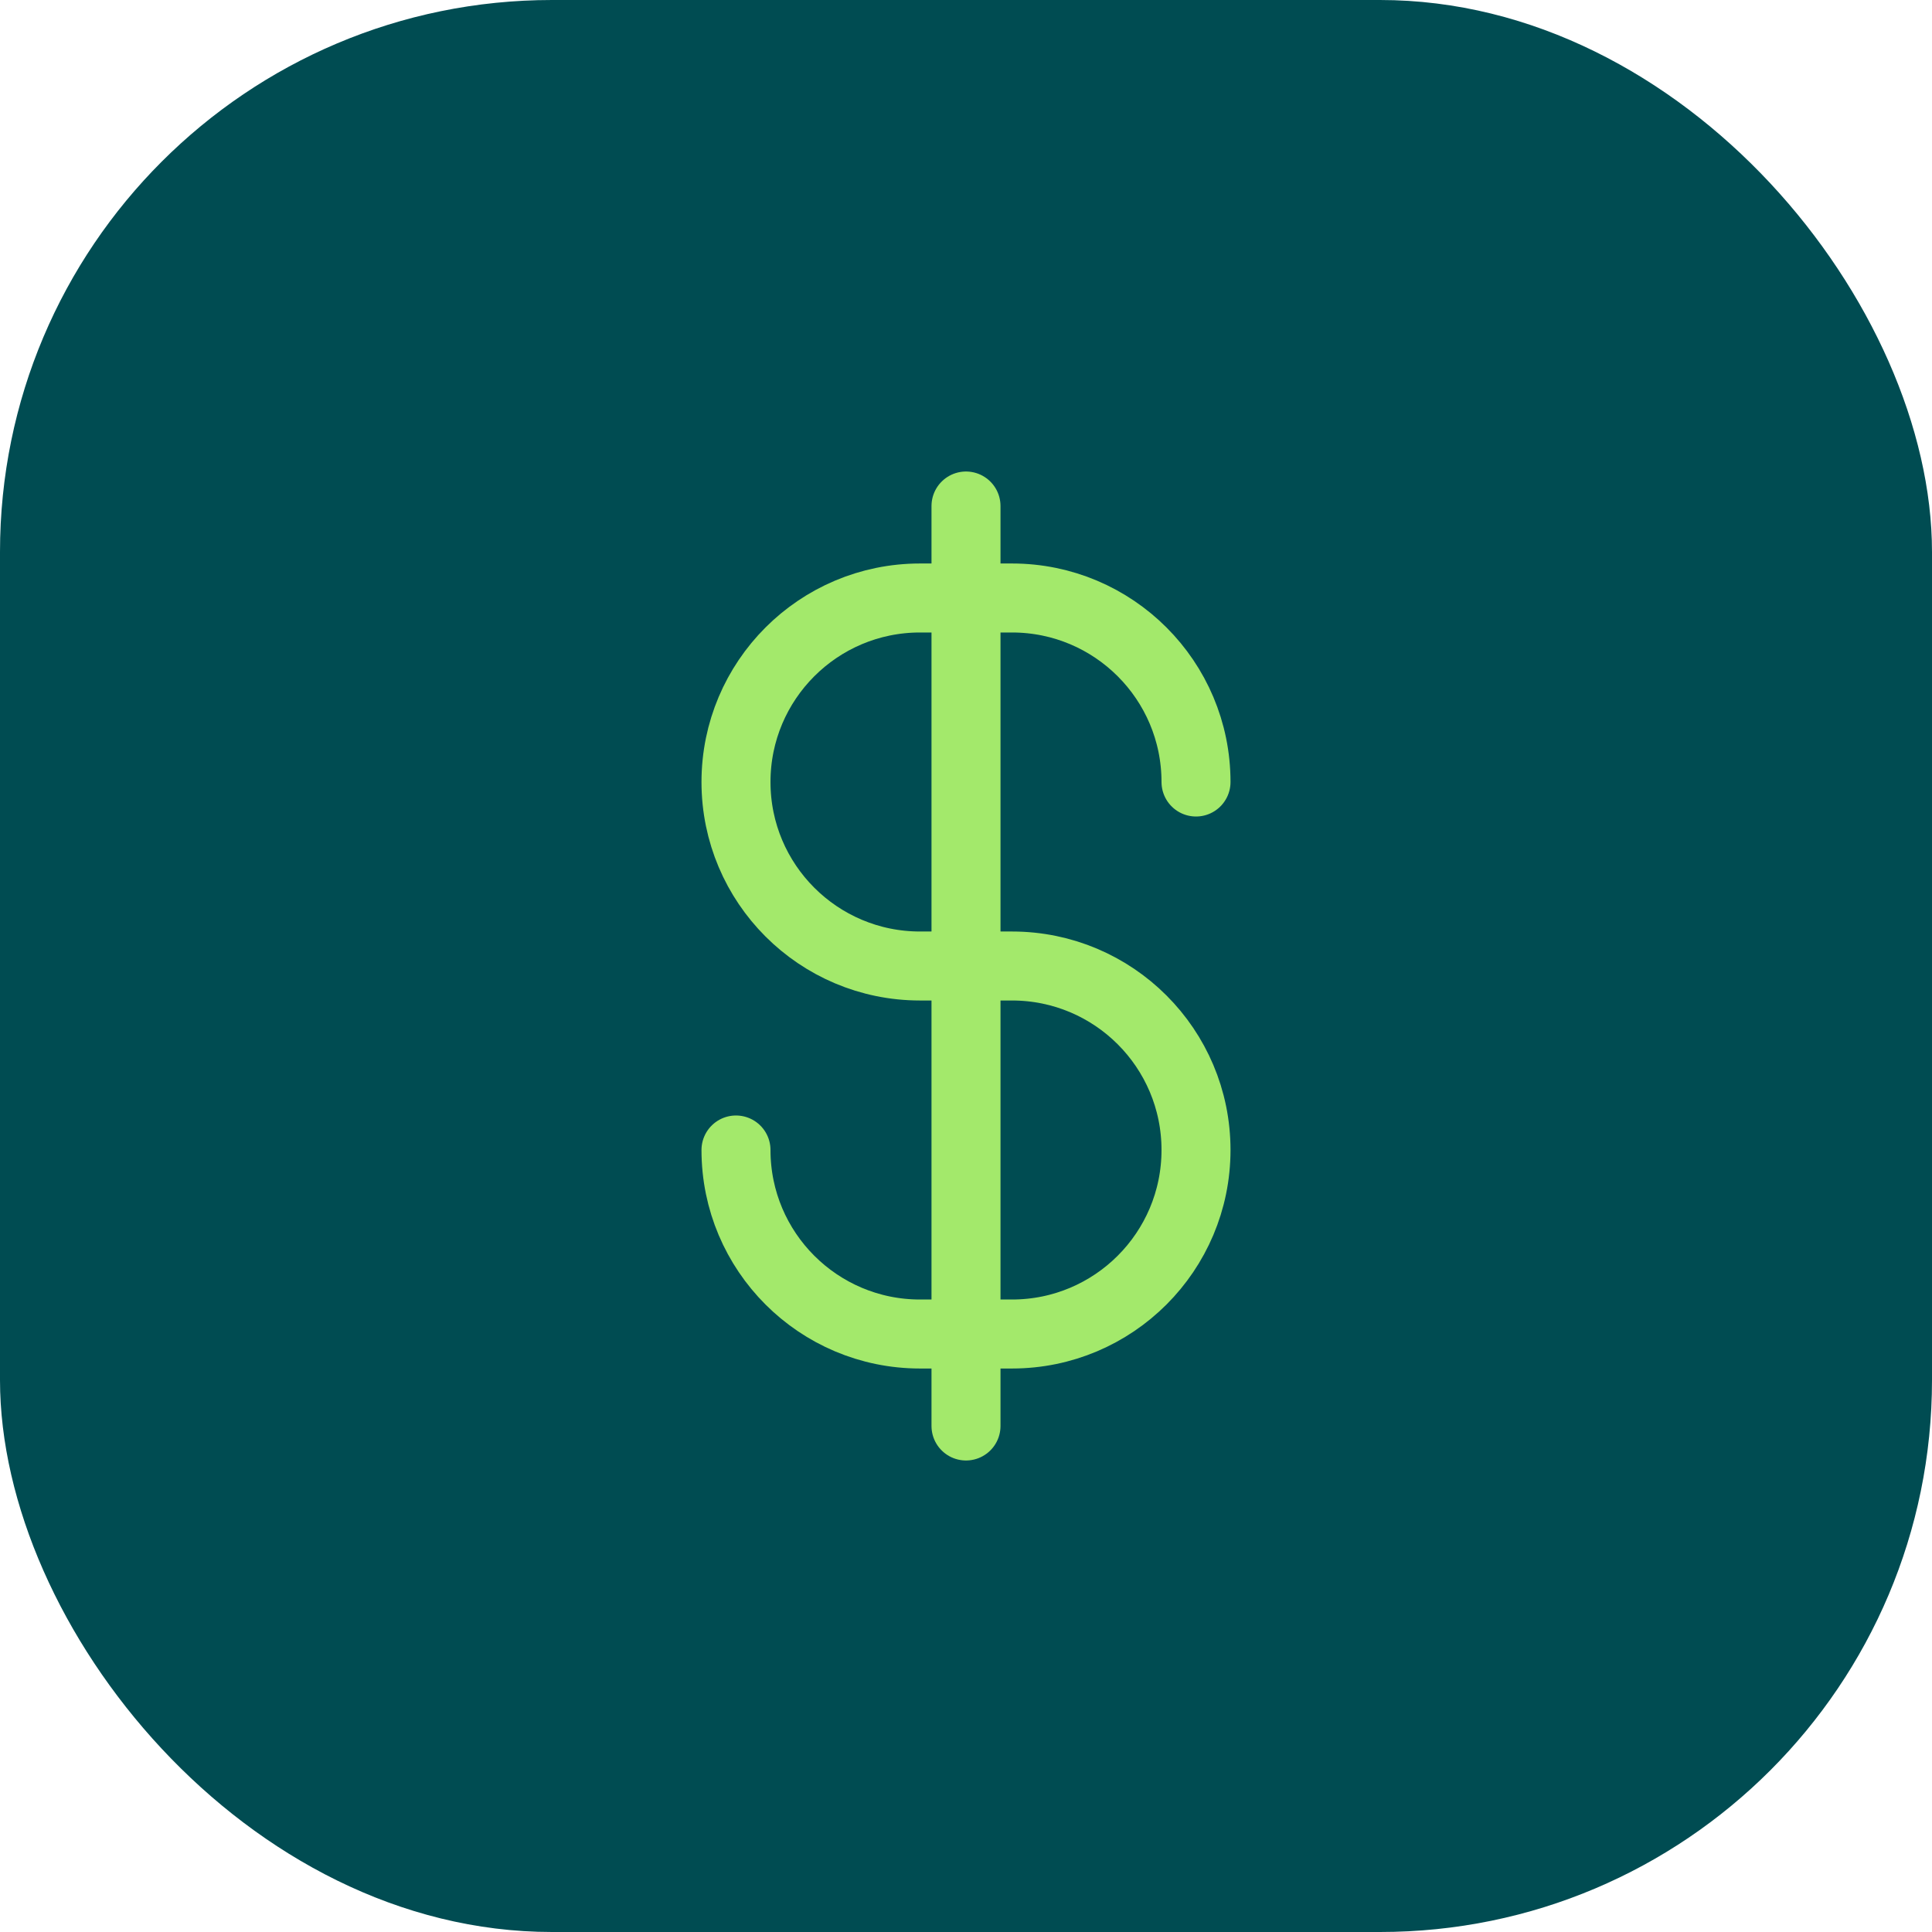 <svg width="56" height="56" viewBox="0 0 56 56" fill="none" xmlns="http://www.w3.org/2000/svg">
<rect width="56" height="56" rx="16" fill="#004C52"/>
<path d="M34.667 22.667C34.667 19.721 32.279 17.333 29.333 17.333H26.667C23.721 17.333 21.333 19.721 21.333 22.667C21.333 25.612 23.721 28 26.667 28H29.333C32.279 28 34.667 30.388 34.667 33.333C34.667 36.279 32.279 38.667 29.333 38.667H26.667C23.721 38.667 21.333 36.279 21.333 33.333M28 14.667L28 41.333" stroke="#A3E96B" stroke-width="2" stroke-linecap="round"/>
</svg>
